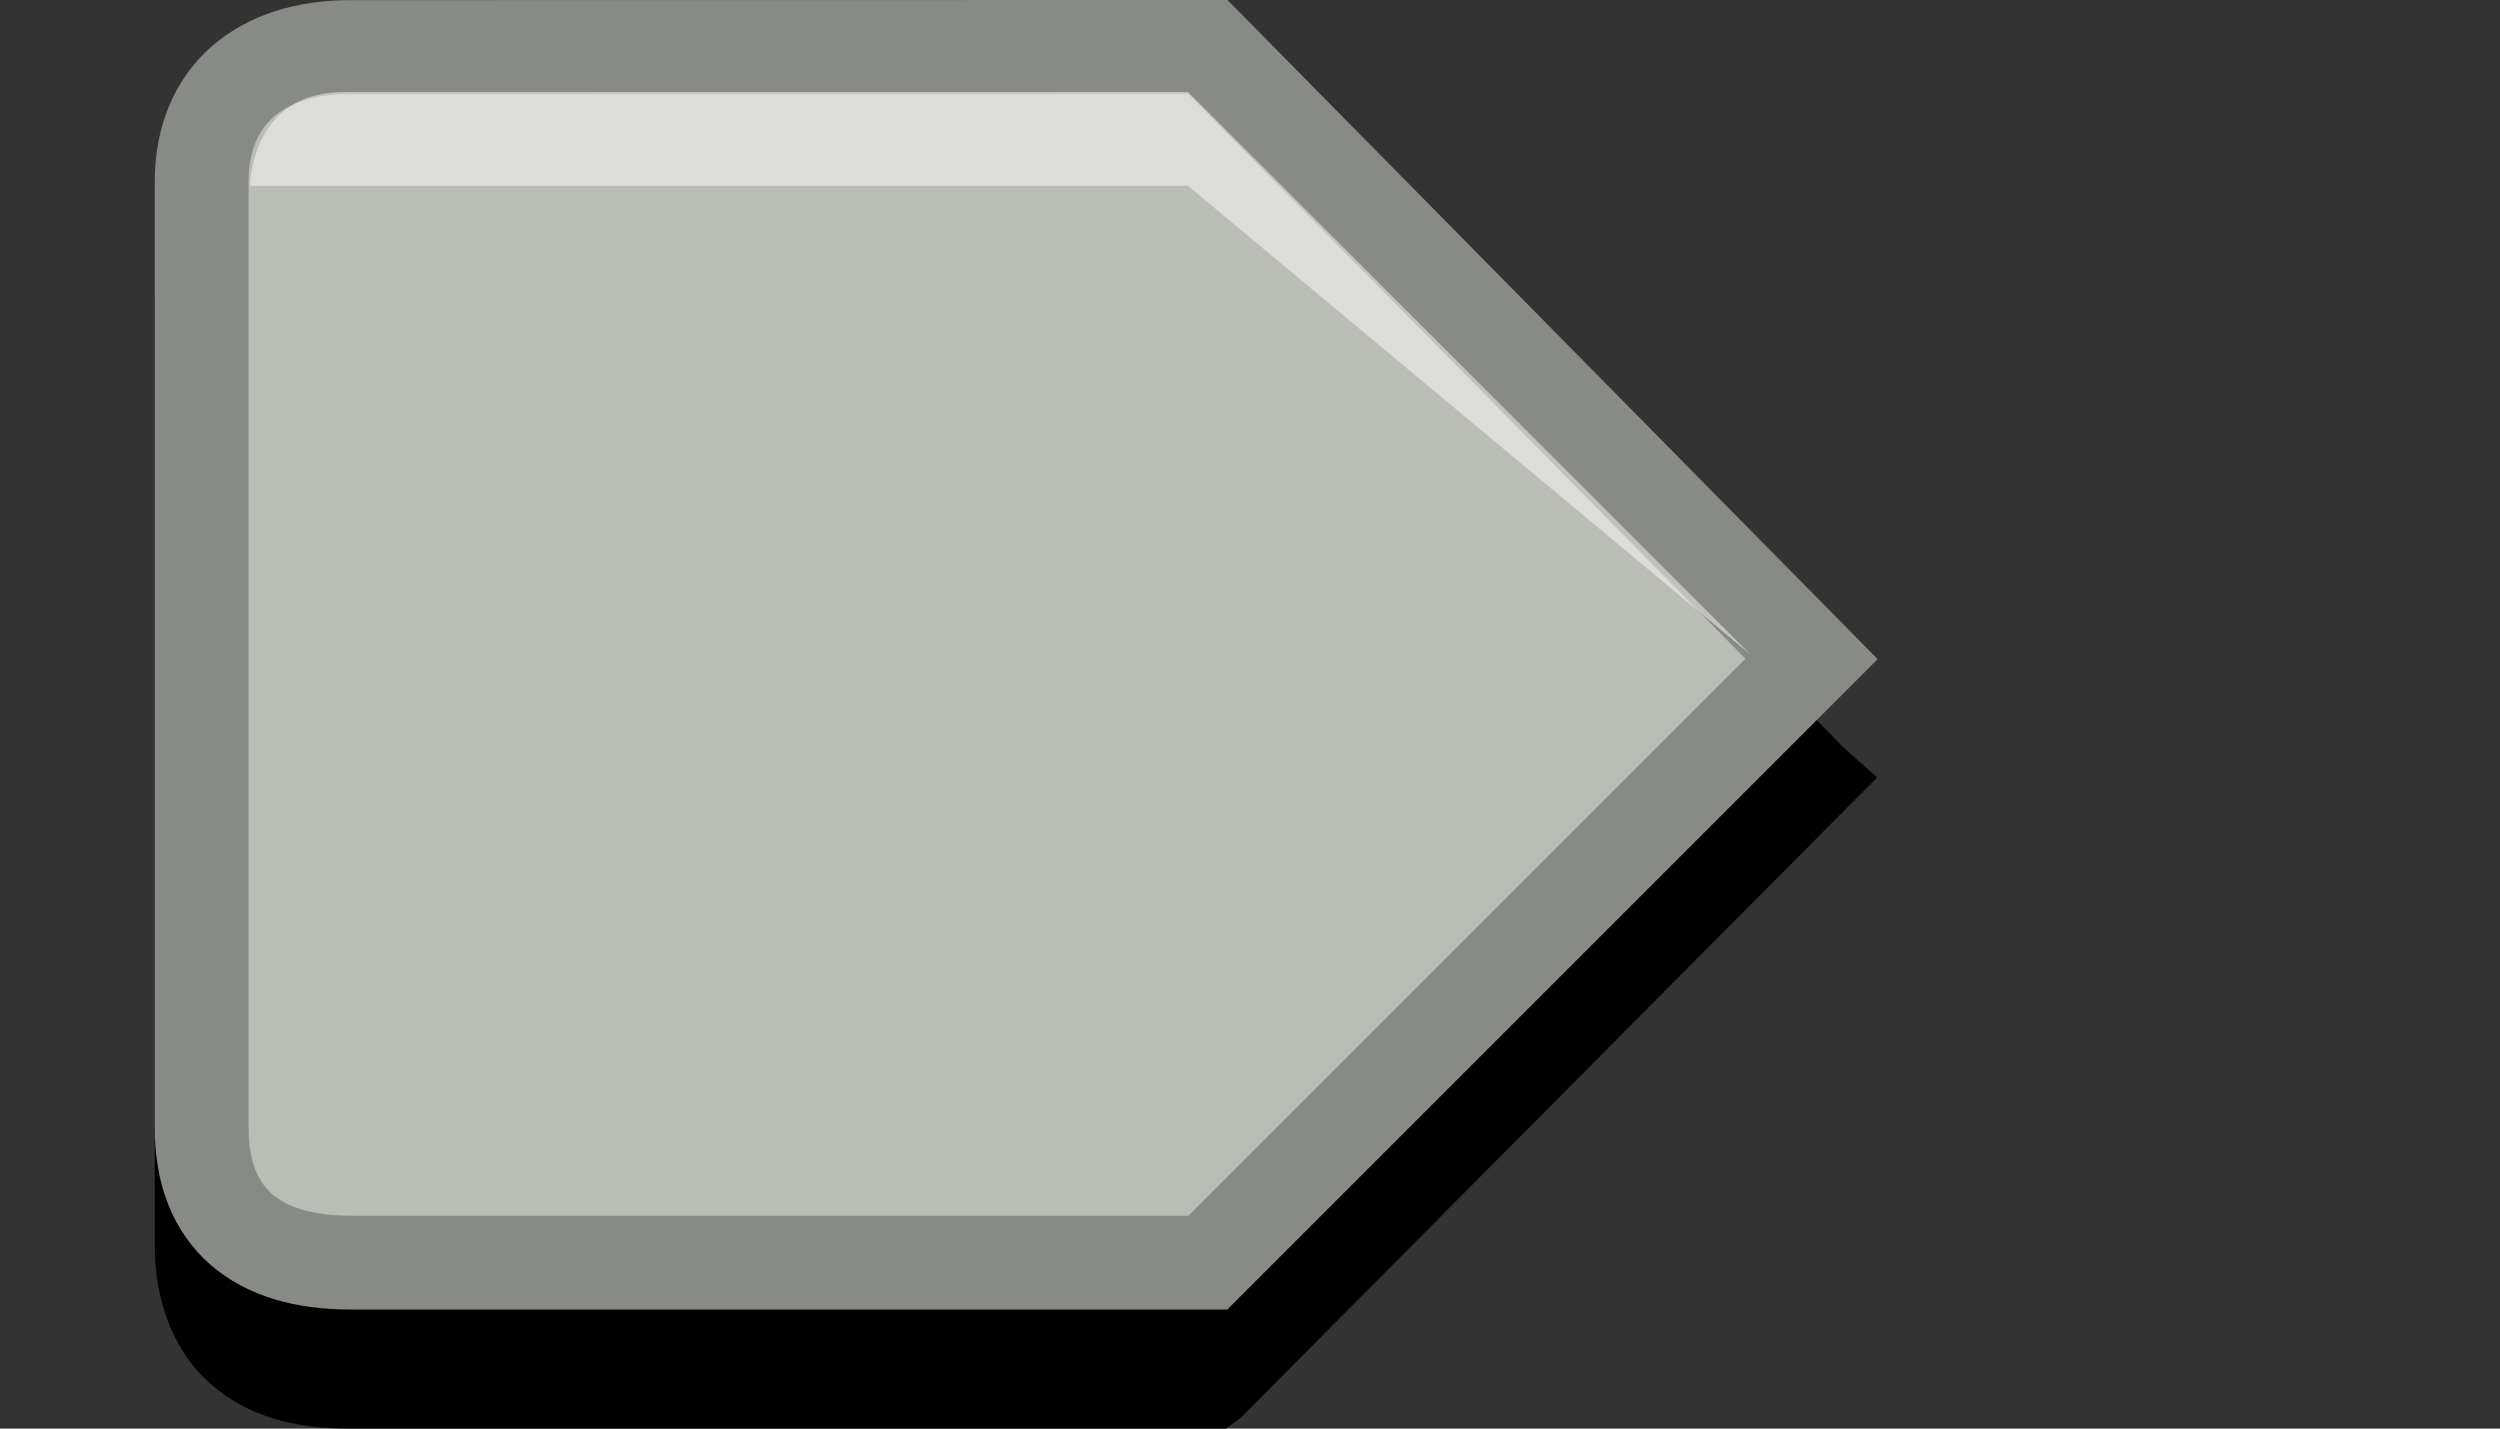 <?xml version="1.0" encoding="UTF-8" standalone="no"?>
<!-- Created with Inkscape (http://www.inkscape.org/) -->

<svg
   xmlns:dc="http://purl.org/dc/elements/1.1/"
   xmlns:cc="http://creativecommons.org/ns#"
   xmlns:rdf="http://www.w3.org/1999/02/22-rdf-syntax-ns#"
   xmlns:svg="http://www.w3.org/2000/svg"
   xmlns="http://www.w3.org/2000/svg"
   xmlns:xlink="http://www.w3.org/1999/xlink"
   version="1.1"
   width="21"
   height="12"
   id="svg3029">
  <rect width="100%" height="100%" fill="#333333" stroke="none"/>
  <defs
     id="defs3031">
    <radialGradient
       cx="314"
       cy="232.056"
       r="5.262"
       fx="314"
       fy="232.056"
       id="radialGradient6258"
       xlink:href="#linearGradient7077-4"
       gradientUnits="userSpaceOnUse"
       gradientTransform="matrix(2.471,0,0,1.9,-481.763,-208.509)" />
    <linearGradient
       id="linearGradient7077-4">
      <stop
         id="stop7079-9"
         style="stop-color:#888a85;stop-opacity:1"
         offset="0" />
      <stop
         id="stop7085-4"
         style="stop-color:#888a85;stop-opacity:0.898"
         offset="0.615" />
      <stop
         id="stop7081-6"
         style="stop-color:#888a85;stop-opacity:0"
         offset="1" />
    </linearGradient>
    <radialGradient
       cx="314"
       cy="232.056"
       r="5.262"
       fx="314"
       fy="232.056"
       id="radialGradient6258-6"
       xlink:href="#linearGradient7077-4-5"
       gradientUnits="userSpaceOnUse"
       gradientTransform="matrix(2.471,0,0,1.9,-481.763,-208.509)" />
    <linearGradient
       id="linearGradient7077-4-5">
      <stop
         id="stop7079-9-0"
         style="stop-color:#888a85;stop-opacity:1"
         offset="0" />
      <stop
         id="stop7085-4-8"
         style="stop-color:#888a85;stop-opacity:0.898"
         offset="0.615" />
      <stop
         id="stop7081-6-0"
         style="stop-color:#888a85;stop-opacity:0"
         offset="1" />
    </linearGradient>
    <radialGradient
       cx="314"
       cy="232.056"
       r="5.262"
       fx="314"
       fy="232.056"
       id="radialGradient6258-5"
       xlink:href="#linearGradient7077-4-53"
       gradientUnits="userSpaceOnUse"
       gradientTransform="matrix(2.471,0,0,1.9,-481.763,-208.509)" />
    <linearGradient
       id="linearGradient7077-4-53">
      <stop
         id="stop7079-9-6"
         style="stop-color:#888a85;stop-opacity:1"
         offset="0" />
      <stop
         id="stop7085-4-5"
         style="stop-color:#888a85;stop-opacity:0.898"
         offset="0.615" />
      <stop
         id="stop7081-6-5"
         style="stop-color:#888a85;stop-opacity:0"
         offset="1" />
    </linearGradient>
    <radialGradient
       cx="314"
       cy="232.056"
       r="5.262"
       fx="314"
       fy="232.056"
       id="radialGradient6258-9"
       xlink:href="#linearGradient7077-4-8"
       gradientUnits="userSpaceOnUse"
       gradientTransform="matrix(2.471,0,0,1.9,-481.763,-208.509)" />
    <linearGradient
       id="linearGradient7077-4-8">
      <stop
         id="stop7079-9-5"
         style="stop-color:#888a85;stop-opacity:1"
         offset="0" />
      <stop
         id="stop7085-4-0"
         style="stop-color:#888a85;stop-opacity:0.898"
         offset="0.615" />
      <stop
         id="stop7081-6-8"
         style="stop-color:#888a85;stop-opacity:0"
         offset="1" />
    </linearGradient>
    <linearGradient
       id="linearGradient7077-4-7">
      <stop
         id="stop7079-9-7"
         style="stop-color:#888a85;stop-opacity:1"
         offset="0" />
      <stop
         id="stop7085-4-2"
         style="stop-color:#888a85;stop-opacity:0.898"
         offset="0.615" />
      <stop
         id="stop7081-6-9"
         style="stop-color:#888a85;stop-opacity:0"
         offset="1" />
    </linearGradient>
    <radialGradient
       cx="314"
       cy="232.056"
       r="5.262"
       fx="314"
       fy="232.056"
       id="radialGradient4493"
       xlink:href="#linearGradient7077-4-7"
       gradientUnits="userSpaceOnUse"
       gradientTransform="matrix(2.471,0,0,1.9,-481.763,-208.509)" />
    <radialGradient
       cx="314"
       cy="232.056"
       r="5.262"
       fx="314"
       fy="232.056"
       id="radialGradient4495"
       xlink:href="#linearGradient7077-4-7"
       gradientUnits="userSpaceOnUse"
       gradientTransform="matrix(2.471,0,0,1.9,-481.763,-208.509)" />
    <radialGradient
       cx="314"
       cy="232.056"
       r="5.262"
       fx="314"
       fy="232.056"
       id="radialGradient4500"
       xlink:href="#linearGradient7077-4-7"
       gradientUnits="userSpaceOnUse"
       gradientTransform="matrix(2.471,0,0,1.9,-789.609,-353.7)" />
  </defs>
  <path
     d="M 2.925,1 C 2.478,1 2.075,1.136 1.769,1.406 1.463,1.676 1.3,2.078 1.3,2.531 l 0,7.938 c 0,0.461 0.16,0.886 0.469,1.156 C 2.077,11.896 2.472,12 2.925,12 L 10.144,12 10.3,12 10.425,11.906 15.488,6.812 15.769,6.531 15.488,6.281 10.425,1.125 10.3,1 10.144,1 z"
     id="path6268-0"
     style="font-size:medium;font-style:normal;font-variant:normal;font-weight:normal;font-stretch:normal;text-indent:0;text-align:start;text-decoration:none;line-height:normal;letter-spacing:normal;word-spacing:normal;text-transform:none;direction:ltr;block-progression:tb;writing-mode:lr-tb;text-anchor:start;baseline-shift:baseline;color:#000000;fill-opacity:1;fill-rule:nonzero;stroke:none;stroke-width:0.788;marker:none;visibility:visible;display:inline;overflow:visible;enable-background:accumulate;font-family:Sans;-inkscape-font-specification:Sans" />
  <path
     d="m 10.146,0.394 5.071,5.141 -5.071,5.071 -7.205,0 c -0.781,0 -1.247,-0.372 -1.247,-1.132 l 0,-7.947 c 0,-0.727 0.495,-1.132 1.247,-1.132 z"
     id="path6268"
     style="color:#000000;fill:#babdb6;fill-opacity:1;fill-rule:nonzero;stroke:#888a85;stroke-width:0.788;marker:none;visibility:visible;display:inline;overflow:visible;enable-background:accumulate" />
  <path
     d="m 14.706,5.5 -4.727,-4.727 -7.09,0 c -0.788,0 -0.788,0.788 -0.788,0.788 l 7.878,0 z"
     id="path6270"
     style="opacity:0.49;color:#bebebe;fill:#ffffff;fill-opacity:1;fill-rule:nonzero;stroke:none;stroke-width:1;marker:none;visibility:visible;display:inline;overflow:visible;enable-background:accumulate" />
</svg>
